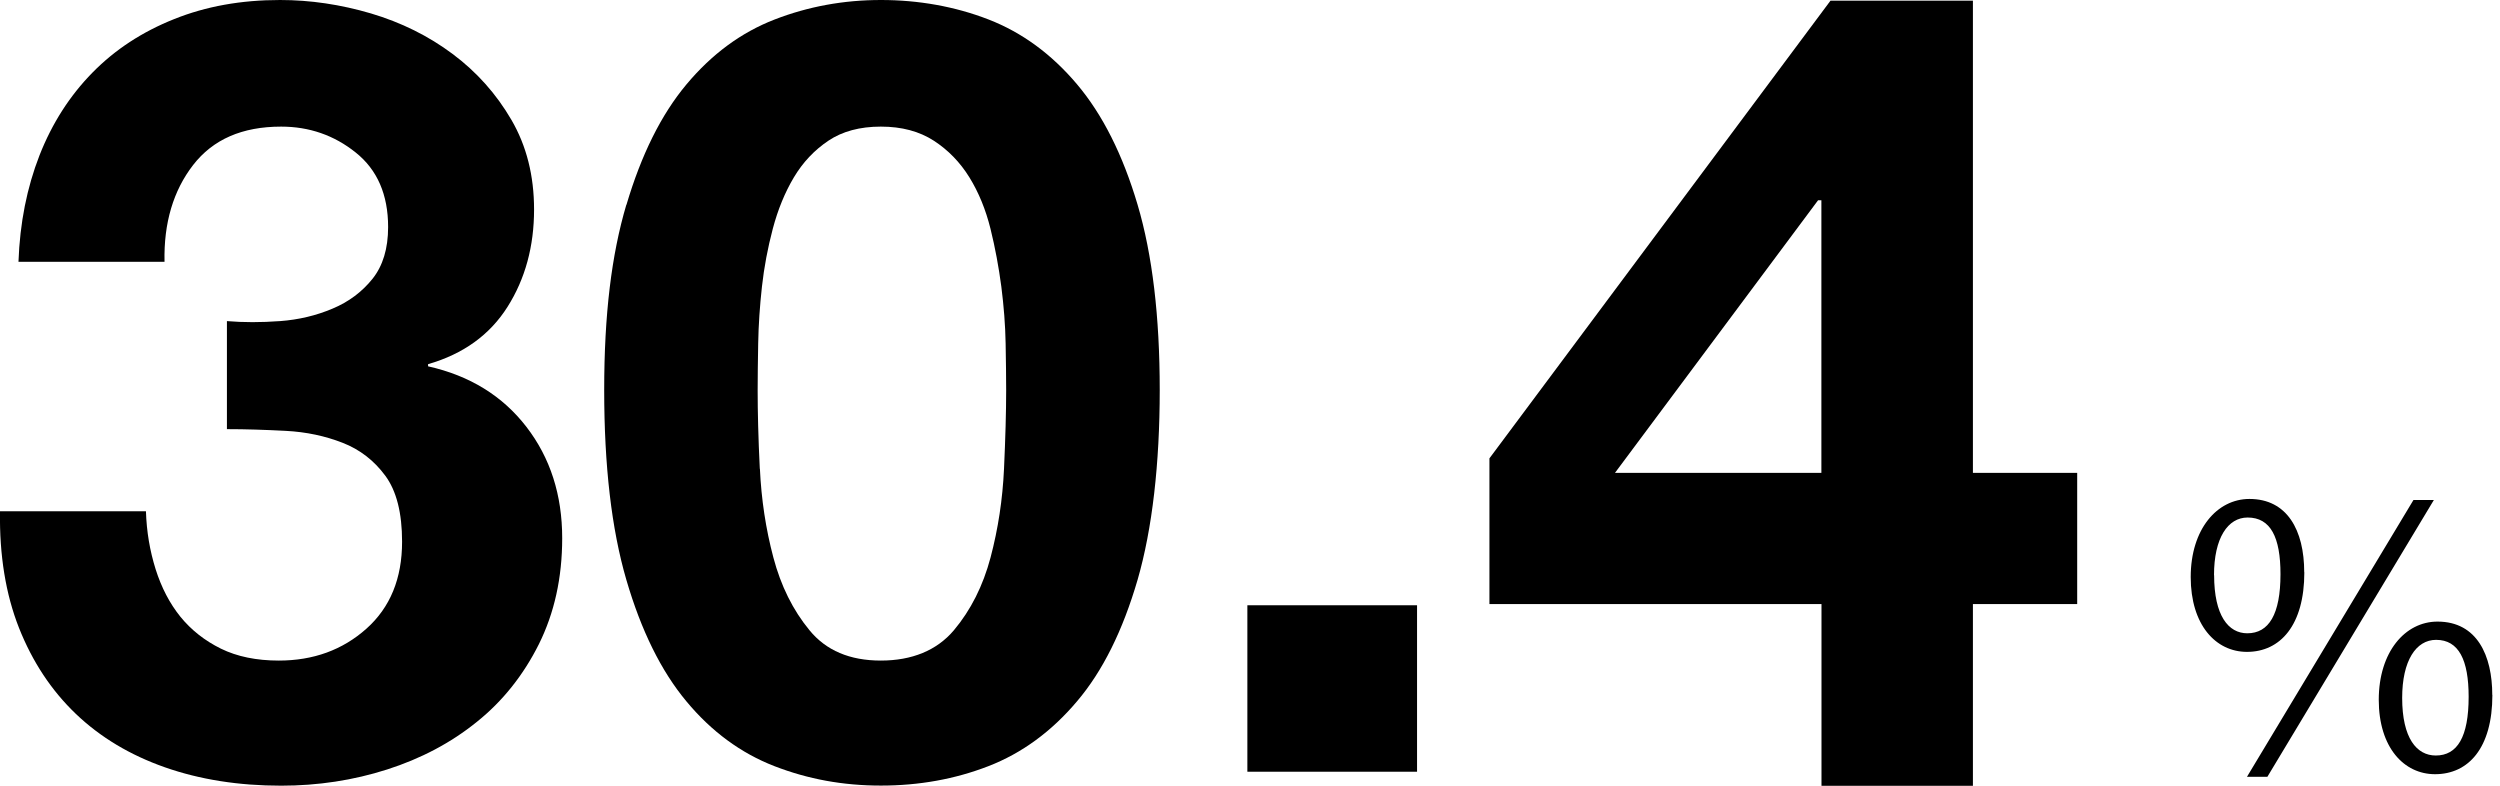 <?xml version="1.0" encoding="UTF-8"?>
<svg id="_レイヤー_1" data-name=" レイヤー 1" xmlns="http://www.w3.org/2000/svg" viewBox="0 0 232.79 73.17">
  <defs>
    <style>
      .cls-1 {
        fill: none;
      }
    </style>
  </defs>
  <g>
    <path d="m26.08,29.9c1.74-.13,3.37-.52,4.88-1.16,1.51-.63,2.75-1.56,3.72-2.77s1.46-2.82,1.46-4.83c0-3.02-1.01-5.34-3.02-6.94-2.01-1.61-4.33-2.41-6.94-2.41-3.63,0-6.35,1.19-8.2,3.58-1.84,2.38-2.74,5.39-2.66,9.01H1.72c.13-3.63.79-6.92,1.96-9.92,1.17-2.98,2.82-5.55,4.93-7.7,2.11-2.15,4.64-3.8,7.6-4.98,2.96-1.19,6.24-1.78,9.87-1.78,2.82,0,5.64.42,8.46,1.25,2.82.84,5.35,2.09,7.6,3.77,2.25,1.68,4.07,3.72,5.48,6.14s2.11,5.2,2.11,8.35c0,3.42-.82,6.45-2.47,9.06s-4.11,4.39-7.4,5.34v.2c3.89.87,6.94,2.76,9.16,5.64s3.33,6.34,3.33,10.36c0,3.69-.73,6.97-2.17,9.87-1.44,2.88-3.37,5.31-5.78,7.24-2.41,1.95-5.2,3.42-8.35,4.43-3.15,1.01-6.45,1.51-9.87,1.51-3.96,0-7.57-.57-10.82-1.71s-6.02-2.8-8.3-4.98-4.04-4.85-5.29-8C.53,55.33-.06,51.7,0,47.61h13.59c.06,1.88.36,3.67.9,5.39.54,1.71,1.31,3.19,2.31,4.43,1.01,1.24,2.27,2.23,3.77,2.97,1.51.74,3.31,1.11,5.39,1.11,3.22,0,5.94-.99,8.16-2.97,2.22-1.98,3.32-4.68,3.32-8.1,0-2.68-.52-4.73-1.56-6.14s-2.36-2.44-3.98-3.07c-1.61-.63-3.37-1.01-5.29-1.11s-3.74-.16-5.48-.16v-10.06c1.54.13,3.18.13,4.93,0,0,0,.02,0,.02,0Z"/>
    <path d="m58.33,19.08c1.38-4.66,3.23-8.4,5.59-11.22,2.36-2.82,5.08-4.83,8.2-6.04S78.54,0,82.03,0s6.89.6,10.01,1.81,5.87,3.22,8.25,6.04,4.26,6.56,5.64,11.22,2.06,10.42,2.06,17.25-.69,12.93-2.06,17.66c-1.38,4.73-3.25,8.51-5.64,11.32-2.38,2.82-5.13,4.83-8.25,6.04s-6.46,1.81-10.01,1.81-6.79-.6-9.92-1.81c-3.12-1.21-5.86-3.22-8.2-6.04-2.35-2.82-4.21-6.59-5.59-11.32s-2.06-10.62-2.06-17.66.68-12.59,2.06-17.25h.01Zm12.43,24.57c.13,2.85.55,5.61,1.25,8.25.7,2.65,1.82,4.91,3.37,6.79,1.54,1.88,3.75,2.82,6.64,2.82s5.21-.94,6.8-2.82c1.58-1.88,2.72-4.15,3.42-6.79.7-2.65,1.12-5.4,1.25-8.25s.2-5.29.2-7.3c0-1.21-.02-2.66-.05-4.37-.03-1.71-.17-3.47-.4-5.29-.24-1.81-.57-3.61-1.01-5.39-.44-1.77-1.09-3.37-1.96-4.78s-1.98-2.55-3.32-3.42c-1.35-.87-2.98-1.31-4.93-1.31s-3.58.44-4.88,1.31-2.38,2.01-3.22,3.42-1.49,3.01-1.96,4.78c-.47,1.78-.81,3.58-1.01,5.39s-.32,3.58-.35,5.29c-.03,1.71-.05,3.17-.05,4.37,0,2.01.06,4.45.2,7.3h.01Z"/>
    <path d="m131.95,56.36v15.5h-15.8v-15.5h15.8Z"/>
    <path d="m138.69,56.25v-13.57L170.45.06h13.26v43.97h9.71v12.22h-9.71v16.92h-14.1v-16.92h-30.92,0Zm30.6-37.6l-18.91,25.38h19.22v-25.38s-.31,0-.31,0Z"/>
  </g>
  <rect class="cls-1" x="0" y=".05" width="229.39" height="73.1"/>
  <path d="m214.57,53.29c0,4.93-2.24,7.41-5.34,7.41-2.92,0-5.24-2.52-5.24-6.97s2.45-7.27,5.47-7.27c3.5,0,5.1,2.89,5.1,6.83Zm-8.4.27c0,3.77,1.33,5.41,3.09,5.41,2.01,0,3.09-1.77,3.09-5.51,0-3.43-.92-5.27-3.06-5.27-1.84,0-3.13,1.9-3.13,5.37Zm3.06,18.77l15.5-25.77h1.9l-15.5,25.77h-1.9Zm22.85-7.62c0,4.96-2.24,7.38-5.34,7.38-2.89,0-5.24-2.48-5.24-6.93s2.45-7.28,5.47-7.28c3.71,0,5.1,3.2,5.1,6.83Zm-8.4.27c0,3.77,1.36,5.37,3.13,5.37,2.01,0,3.06-1.73,3.06-5.47,0-3.43-.92-5.3-3.03-5.3-1.87,0-3.16,1.94-3.16,5.41Z"/>
</svg>